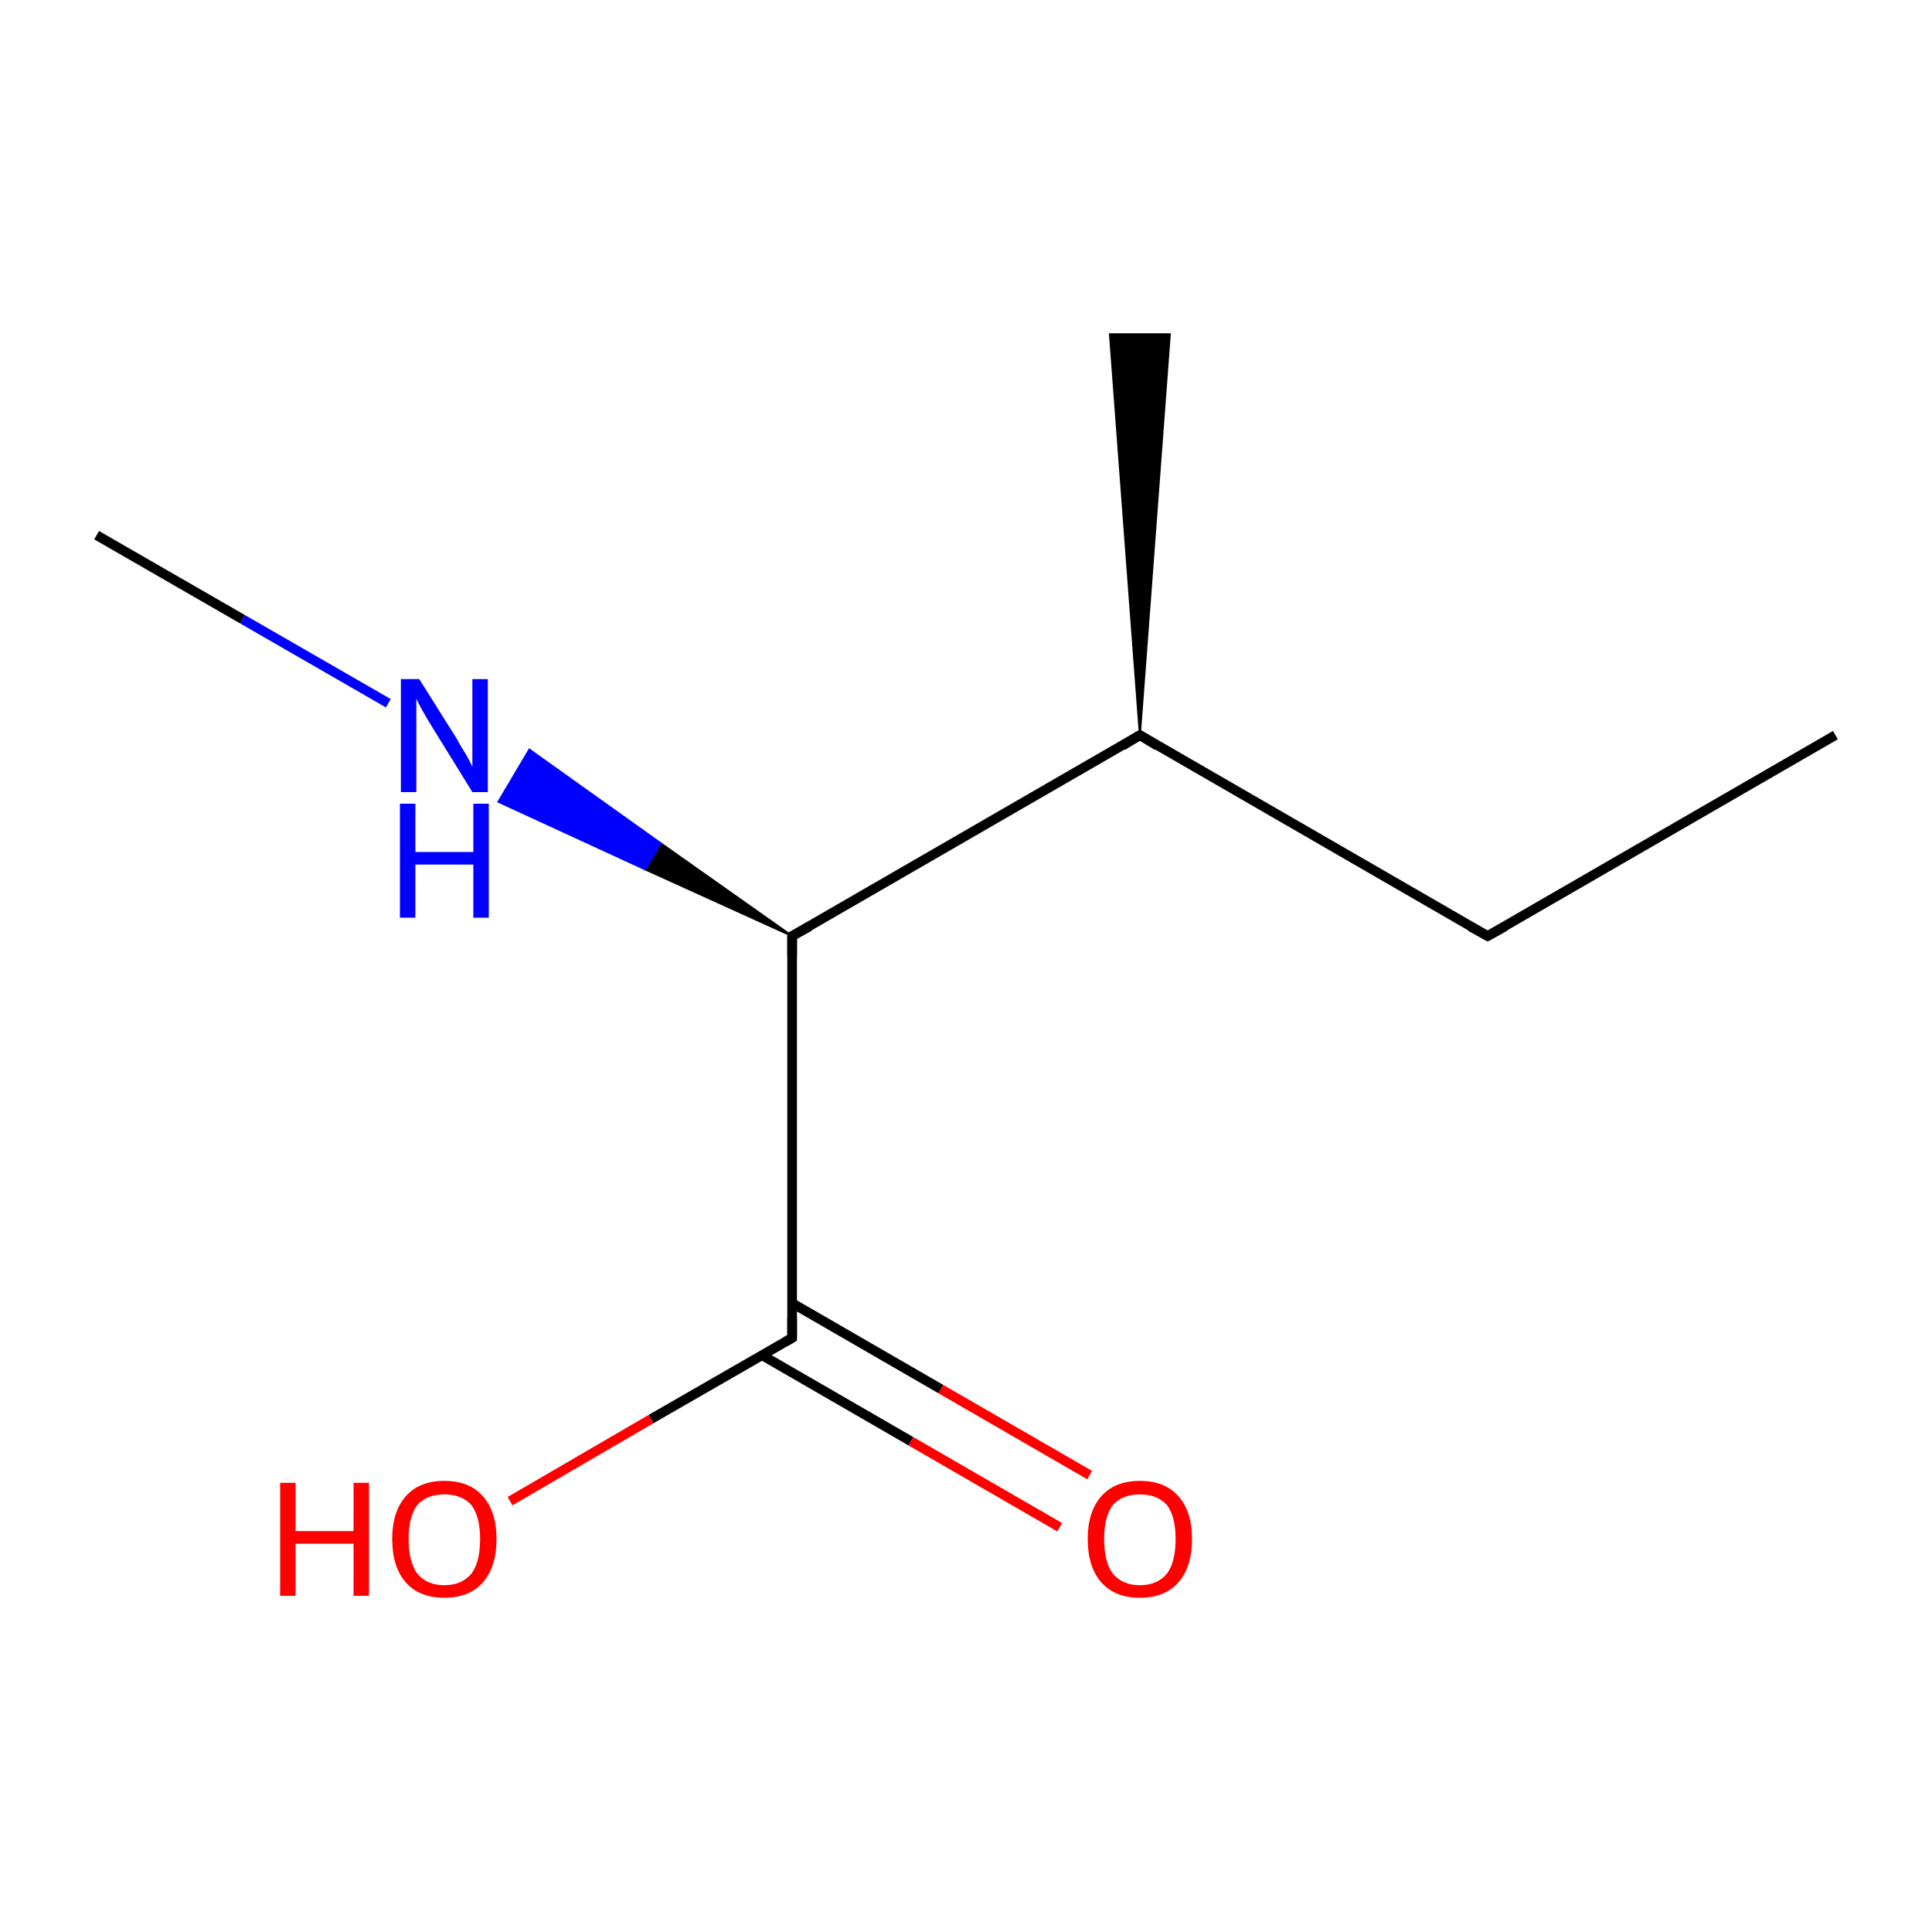 <?xml version='1.0' encoding='iso-8859-1'?>
<svg version='1.1' baseProfile='full'
              xmlns='http://www.w3.org/2000/svg'
                      xmlns:rdkit='http://www.rdkit.org/xml'
                      xmlns:xlink='http://www.w3.org/1999/xlink'
                  xml:space='preserve'
width='200px' height='200px' viewBox='0 0 200 200'>
<!-- END OF HEADER -->
<rect style='opacity:1.0;fill:#FFFFFF;stroke:none' width='200.0' height='200.0' x='0.0' y='0.0'> </rect>
<path class='bond-0 atom-1 atom-0' d='M 82.0,96.9 L 66.8,90.0 L 68.4,87.3 Z' style='fill:#000000;fill-rule:evenodd;fill-opacity:1;stroke:#000000;stroke-width:0.2px;stroke-linecap:butt;stroke-linejoin:miter;stroke-opacity:1;' />
<path class='bond-0 atom-1 atom-0' d='M 66.8,90.0 L 54.8,77.6 L 51.6,83.0 Z' style='fill:#0000FF;fill-rule:evenodd;fill-opacity:1;stroke:#0000FF;stroke-width:0.2px;stroke-linecap:butt;stroke-linejoin:miter;stroke-opacity:1;' />
<path class='bond-0 atom-1 atom-0' d='M 66.8,90.0 L 68.4,87.3 L 54.8,77.6 Z' style='fill:#0000FF;fill-rule:evenodd;fill-opacity:1;stroke:#0000FF;stroke-width:0.2px;stroke-linecap:butt;stroke-linejoin:miter;stroke-opacity:1;' />
<path class='bond-1 atom-0 atom-6' d='M 40.2,72.8 L 25.1,64.1' style='fill:none;fill-rule:evenodd;stroke:#0000FF;stroke-width:1.0px;stroke-linecap:butt;stroke-linejoin:miter;stroke-opacity:1' />
<path class='bond-1 atom-0 atom-6' d='M 25.1,64.1 L 10.0,55.4' style='fill:none;fill-rule:evenodd;stroke:#000000;stroke-width:1.0px;stroke-linecap:butt;stroke-linejoin:miter;stroke-opacity:1' />
<path class='bond-2 atom-1 atom-2' d='M 82.0,96.9 L 82.0,138.5' style='fill:none;fill-rule:evenodd;stroke:#000000;stroke-width:1.0px;stroke-linecap:butt;stroke-linejoin:miter;stroke-opacity:1' />
<path class='bond-3 atom-1 atom-5' d='M 82.0,96.9 L 118.0,76.1' style='fill:none;fill-rule:evenodd;stroke:#000000;stroke-width:1.0px;stroke-linecap:butt;stroke-linejoin:miter;stroke-opacity:1' />
<path class='bond-4 atom-2 atom-3' d='M 78.9,140.3 L 94.3,149.2' style='fill:none;fill-rule:evenodd;stroke:#000000;stroke-width:1.0px;stroke-linecap:butt;stroke-linejoin:miter;stroke-opacity:1' />
<path class='bond-4 atom-2 atom-3' d='M 94.3,149.2 L 109.7,158.1' style='fill:none;fill-rule:evenodd;stroke:#FF0000;stroke-width:1.0px;stroke-linecap:butt;stroke-linejoin:miter;stroke-opacity:1' />
<path class='bond-4 atom-2 atom-3' d='M 82.0,134.9 L 97.4,143.8' style='fill:none;fill-rule:evenodd;stroke:#000000;stroke-width:1.0px;stroke-linecap:butt;stroke-linejoin:miter;stroke-opacity:1' />
<path class='bond-4 atom-2 atom-3' d='M 97.4,143.8 L 112.8,152.7' style='fill:none;fill-rule:evenodd;stroke:#FF0000;stroke-width:1.0px;stroke-linecap:butt;stroke-linejoin:miter;stroke-opacity:1' />
<path class='bond-5 atom-2 atom-4' d='M 82.0,138.5 L 67.4,146.9' style='fill:none;fill-rule:evenodd;stroke:#000000;stroke-width:1.0px;stroke-linecap:butt;stroke-linejoin:miter;stroke-opacity:1' />
<path class='bond-5 atom-2 atom-4' d='M 67.4,146.9 L 52.8,155.4' style='fill:none;fill-rule:evenodd;stroke:#FF0000;stroke-width:1.0px;stroke-linecap:butt;stroke-linejoin:miter;stroke-opacity:1' />
<path class='bond-6 atom-5 atom-7' d='M 118.0,76.1 L 114.9,34.6 L 121.1,34.6 Z' style='fill:#000000;fill-rule:evenodd;fill-opacity:1;stroke:#000000;stroke-width:0.2px;stroke-linecap:butt;stroke-linejoin:miter;stroke-opacity:1;' />
<path class='bond-7 atom-5 atom-8' d='M 118.0,76.1 L 154.0,96.9' style='fill:none;fill-rule:evenodd;stroke:#000000;stroke-width:1.0px;stroke-linecap:butt;stroke-linejoin:miter;stroke-opacity:1' />
<path class='bond-8 atom-8 atom-9' d='M 154.0,96.9 L 190.0,76.1' style='fill:none;fill-rule:evenodd;stroke:#000000;stroke-width:1.0px;stroke-linecap:butt;stroke-linejoin:miter;stroke-opacity:1' />
<path d='M 82.0,99.0 L 82.0,96.9 L 83.8,95.9' style='fill:none;stroke:#000000;stroke-width:1.0px;stroke-linecap:butt;stroke-linejoin:miter;stroke-opacity:1;' />
<path d='M 82.0,136.4 L 82.0,138.5 L 81.3,138.9' style='fill:none;stroke:#000000;stroke-width:1.0px;stroke-linecap:butt;stroke-linejoin:miter;stroke-opacity:1;' />
<path d='M 116.2,77.2 L 118.0,76.1 L 119.8,77.2' style='fill:none;stroke:#000000;stroke-width:1.0px;stroke-linecap:butt;stroke-linejoin:miter;stroke-opacity:1;' />
<path d='M 152.2,95.9 L 154.0,96.9 L 155.8,95.9' style='fill:none;stroke:#000000;stroke-width:1.0px;stroke-linecap:butt;stroke-linejoin:miter;stroke-opacity:1;' />
<path class='atom-0' d='M 43.4 70.3
L 47.3 76.5
Q 47.6 77.1, 48.3 78.2
Q 48.9 79.3, 48.9 79.4
L 48.9 70.3
L 50.5 70.3
L 50.5 82.0
L 48.9 82.0
L 44.7 75.2
Q 44.2 74.4, 43.7 73.5
Q 43.2 72.6, 43.1 72.3
L 43.1 82.0
L 41.5 82.0
L 41.5 70.3
L 43.4 70.3
' fill='#0000FF'/>
<path class='atom-0' d='M 41.4 83.2
L 43.0 83.2
L 43.0 88.2
L 49.0 88.2
L 49.0 83.2
L 50.6 83.2
L 50.6 95.0
L 49.0 95.0
L 49.0 89.5
L 43.0 89.5
L 43.0 95.0
L 41.4 95.0
L 41.4 83.2
' fill='#0000FF'/>
<path class='atom-3' d='M 112.6 159.3
Q 112.6 156.5, 114.0 154.9
Q 115.4 153.3, 118.0 153.3
Q 120.6 153.3, 122.0 154.9
Q 123.4 156.5, 123.4 159.3
Q 123.4 162.2, 122.0 163.8
Q 120.6 165.4, 118.0 165.4
Q 115.4 165.4, 114.0 163.8
Q 112.6 162.2, 112.6 159.3
M 118.0 164.1
Q 119.8 164.1, 120.8 162.9
Q 121.7 161.7, 121.7 159.3
Q 121.7 157.0, 120.8 155.8
Q 119.8 154.7, 118.0 154.7
Q 116.2 154.7, 115.2 155.8
Q 114.3 157.0, 114.3 159.3
Q 114.3 161.7, 115.2 162.9
Q 116.2 164.1, 118.0 164.1
' fill='#FF0000'/>
<path class='atom-4' d='M 29.0 153.5
L 30.6 153.5
L 30.6 158.5
L 36.6 158.5
L 36.6 153.5
L 38.2 153.5
L 38.2 165.2
L 36.6 165.2
L 36.6 159.8
L 30.6 159.8
L 30.6 165.2
L 29.0 165.2
L 29.0 153.5
' fill='#FF0000'/>
<path class='atom-4' d='M 40.6 159.3
Q 40.6 156.5, 42.0 154.9
Q 43.4 153.3, 46.0 153.3
Q 48.6 153.3, 50.0 154.9
Q 51.4 156.5, 51.4 159.3
Q 51.4 162.2, 50.0 163.8
Q 48.6 165.4, 46.0 165.4
Q 43.4 165.4, 42.0 163.8
Q 40.6 162.2, 40.6 159.3
M 46.0 164.1
Q 47.8 164.1, 48.8 162.9
Q 49.7 161.7, 49.7 159.3
Q 49.7 157.0, 48.8 155.8
Q 47.8 154.7, 46.0 154.7
Q 44.2 154.7, 43.2 155.8
Q 42.3 157.0, 42.3 159.3
Q 42.3 161.7, 43.2 162.9
Q 44.2 164.1, 46.0 164.1
' fill='#FF0000'/>
</svg>
